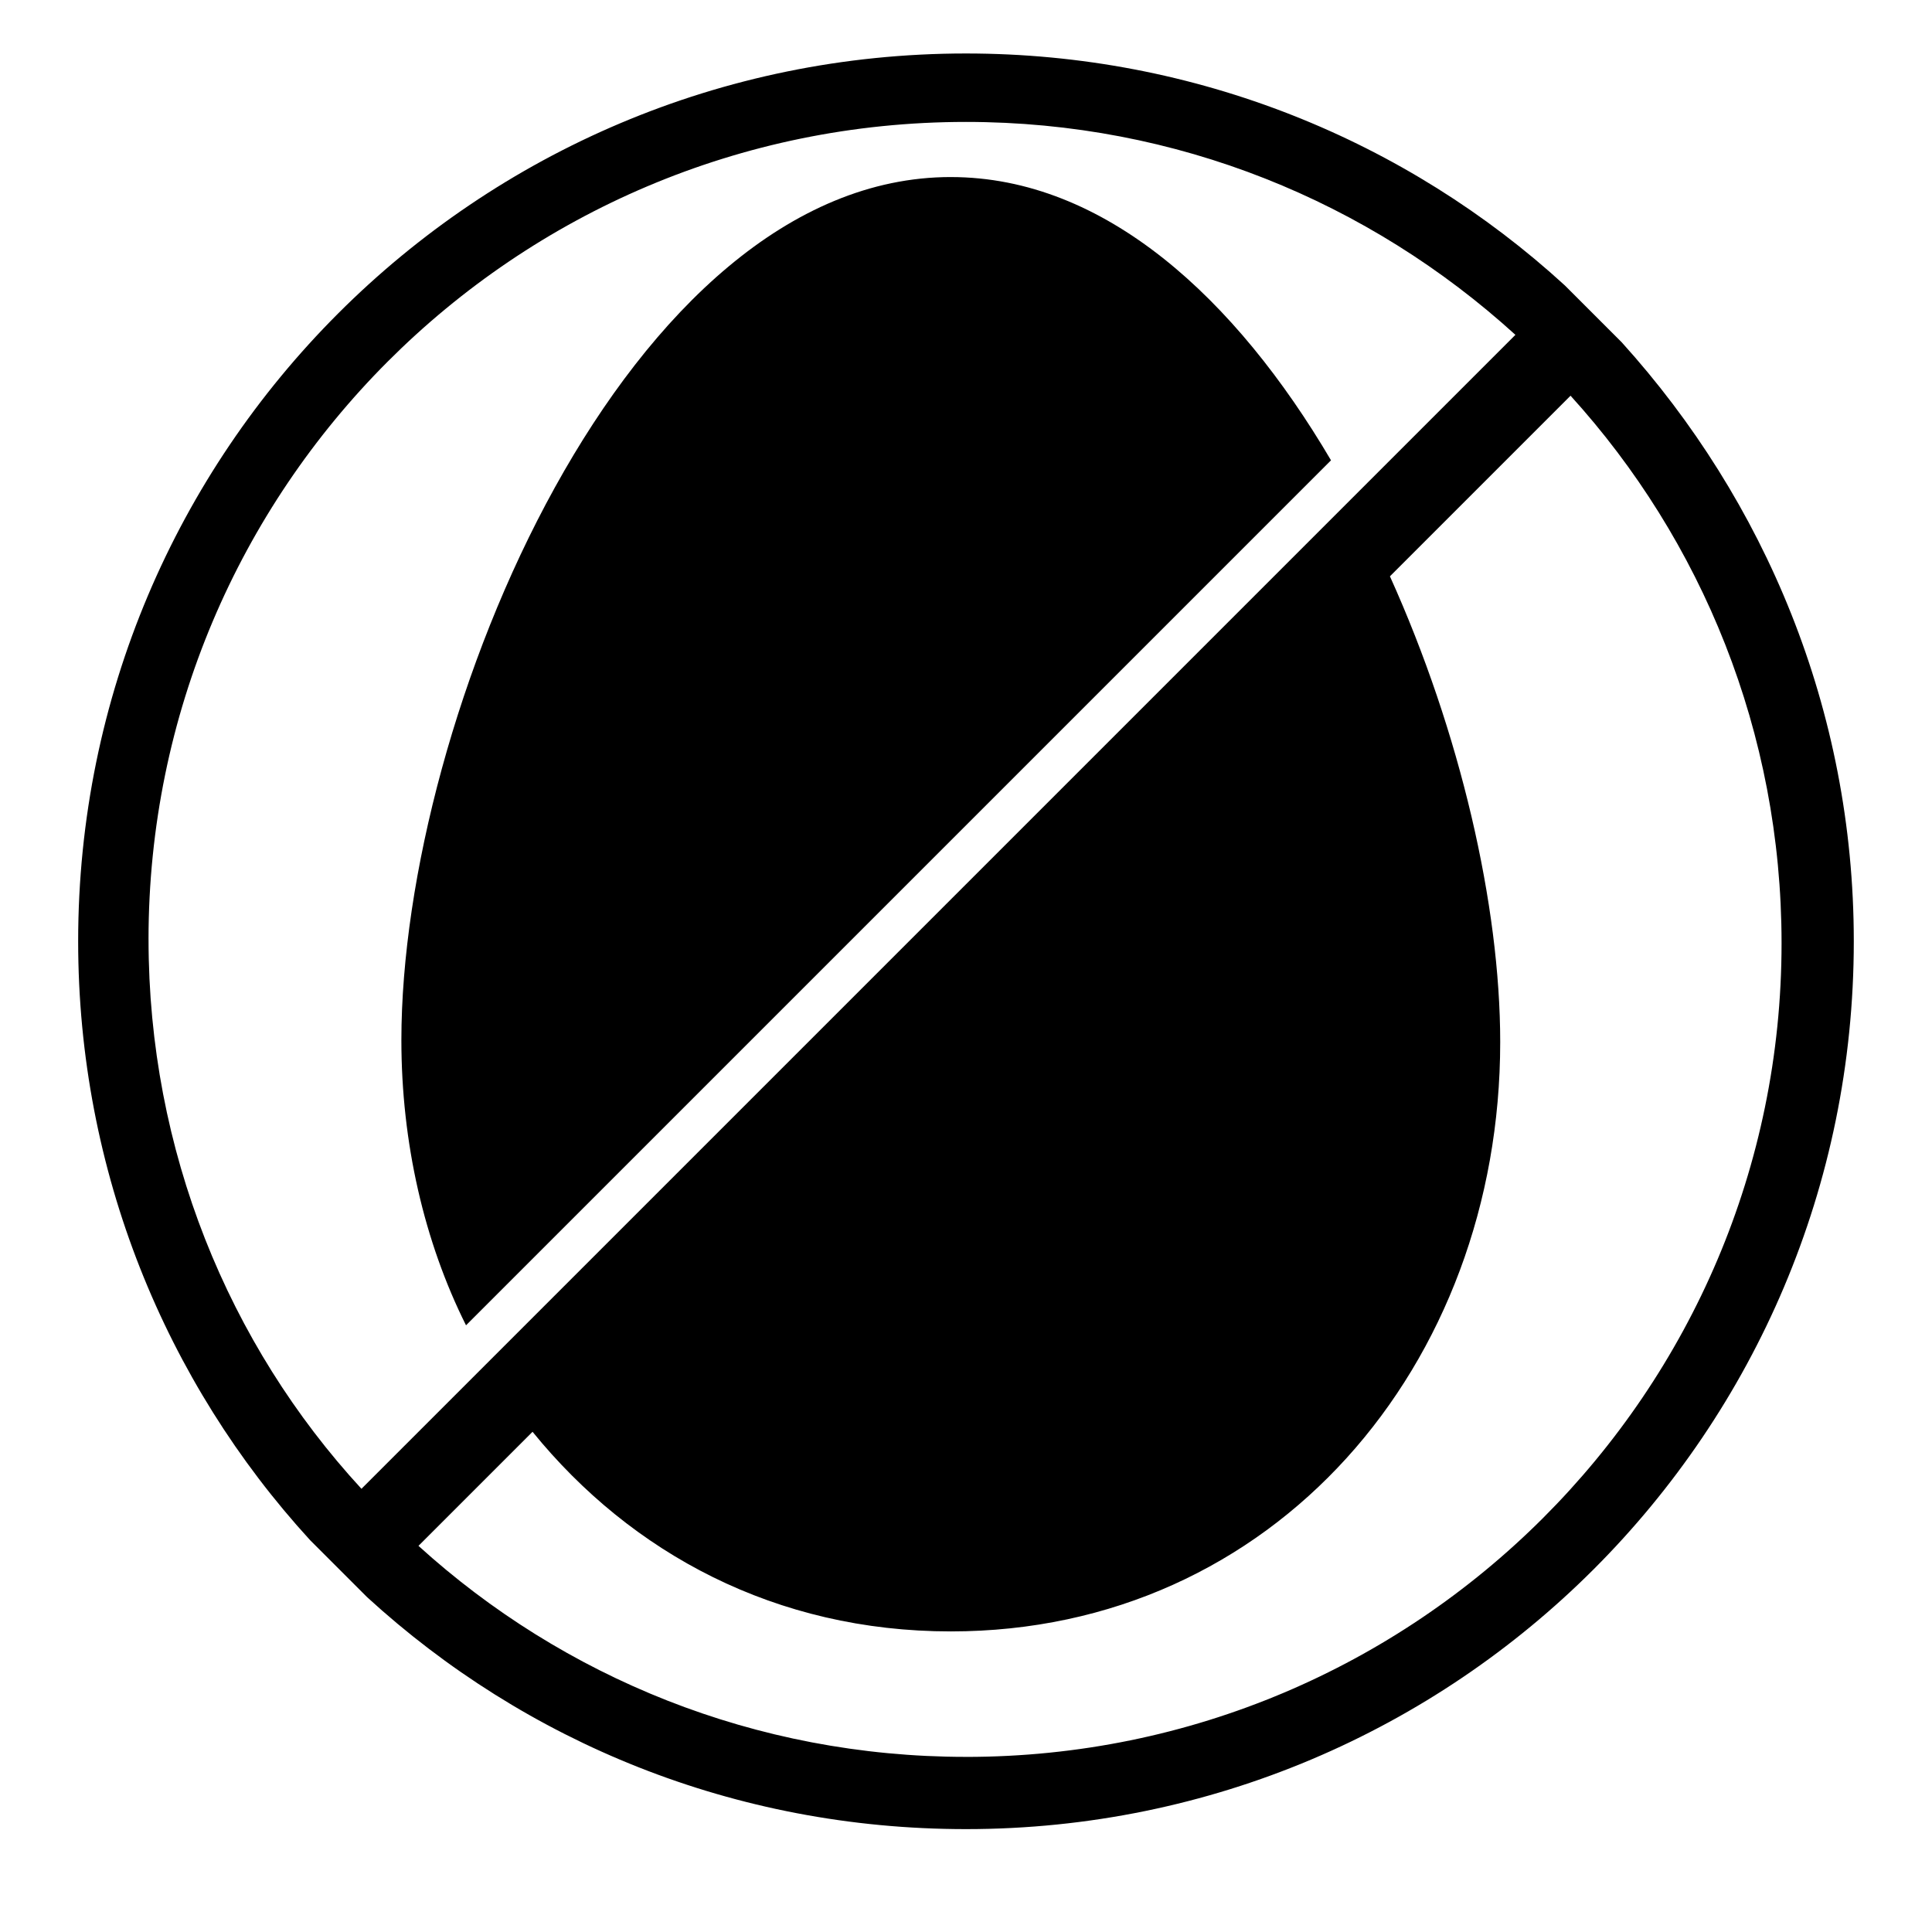 <?xml version="1.0" encoding="UTF-8"?>
<!-- Uploaded to: ICON Repo, www.iconrepo.com, Generator: ICON Repo Mixer Tools -->
<svg fill="#000000" width="800px" height="800px" version="1.1" viewBox="144 144 512 512" xmlns="http://www.w3.org/2000/svg">
 <g>
  <path d="m573.81 234.75-15.117-15.117c-41.812-38.289-97.734-61.461-158.7-61.461-129.98 0-235.28 105.29-235.28 235.28 0 60.961 23.176 116.88 61.465 158.7l6.047 6.047c1.008 1.008 2.016 2.016 3.023 3.023l6.047 6.047c41.816 38.289 97.234 61.465 158.7 61.465 129.98 0 235.28-105.3 235.28-235.28 0-61.469-23.68-116.89-61.465-158.7zm-390.45 158.2c0-119.4 96.73-216.64 216.64-216.64 55.922 0 106.81 21.16 145.6 56.426l-305.81 305.81c-35.266-38.289-56.426-89.68-56.426-145.6zm216.64 216.64c-55.922 0-106.81-21.16-145.1-55.922l30.23-30.23c26.195 32.246 64.484 52.902 110.84 52.902 85.648 0 145.6-70.535 145.6-156.18 0-36.273-10.578-82.121-29.223-123.43l47.863-47.863c34.762 38.289 55.922 89.176 55.922 145.1 0 118.9-96.73 215.63-216.13 215.63z"/>
  <path d="m395.97 190.92c-85.648 0-145.6 143.08-145.6 228.73 0 27.207 6.047 53.402 17.129 75.57l229.23-229.23c-25.191-42.824-59.953-75.066-100.76-75.066z"/>
 </g>
</svg>